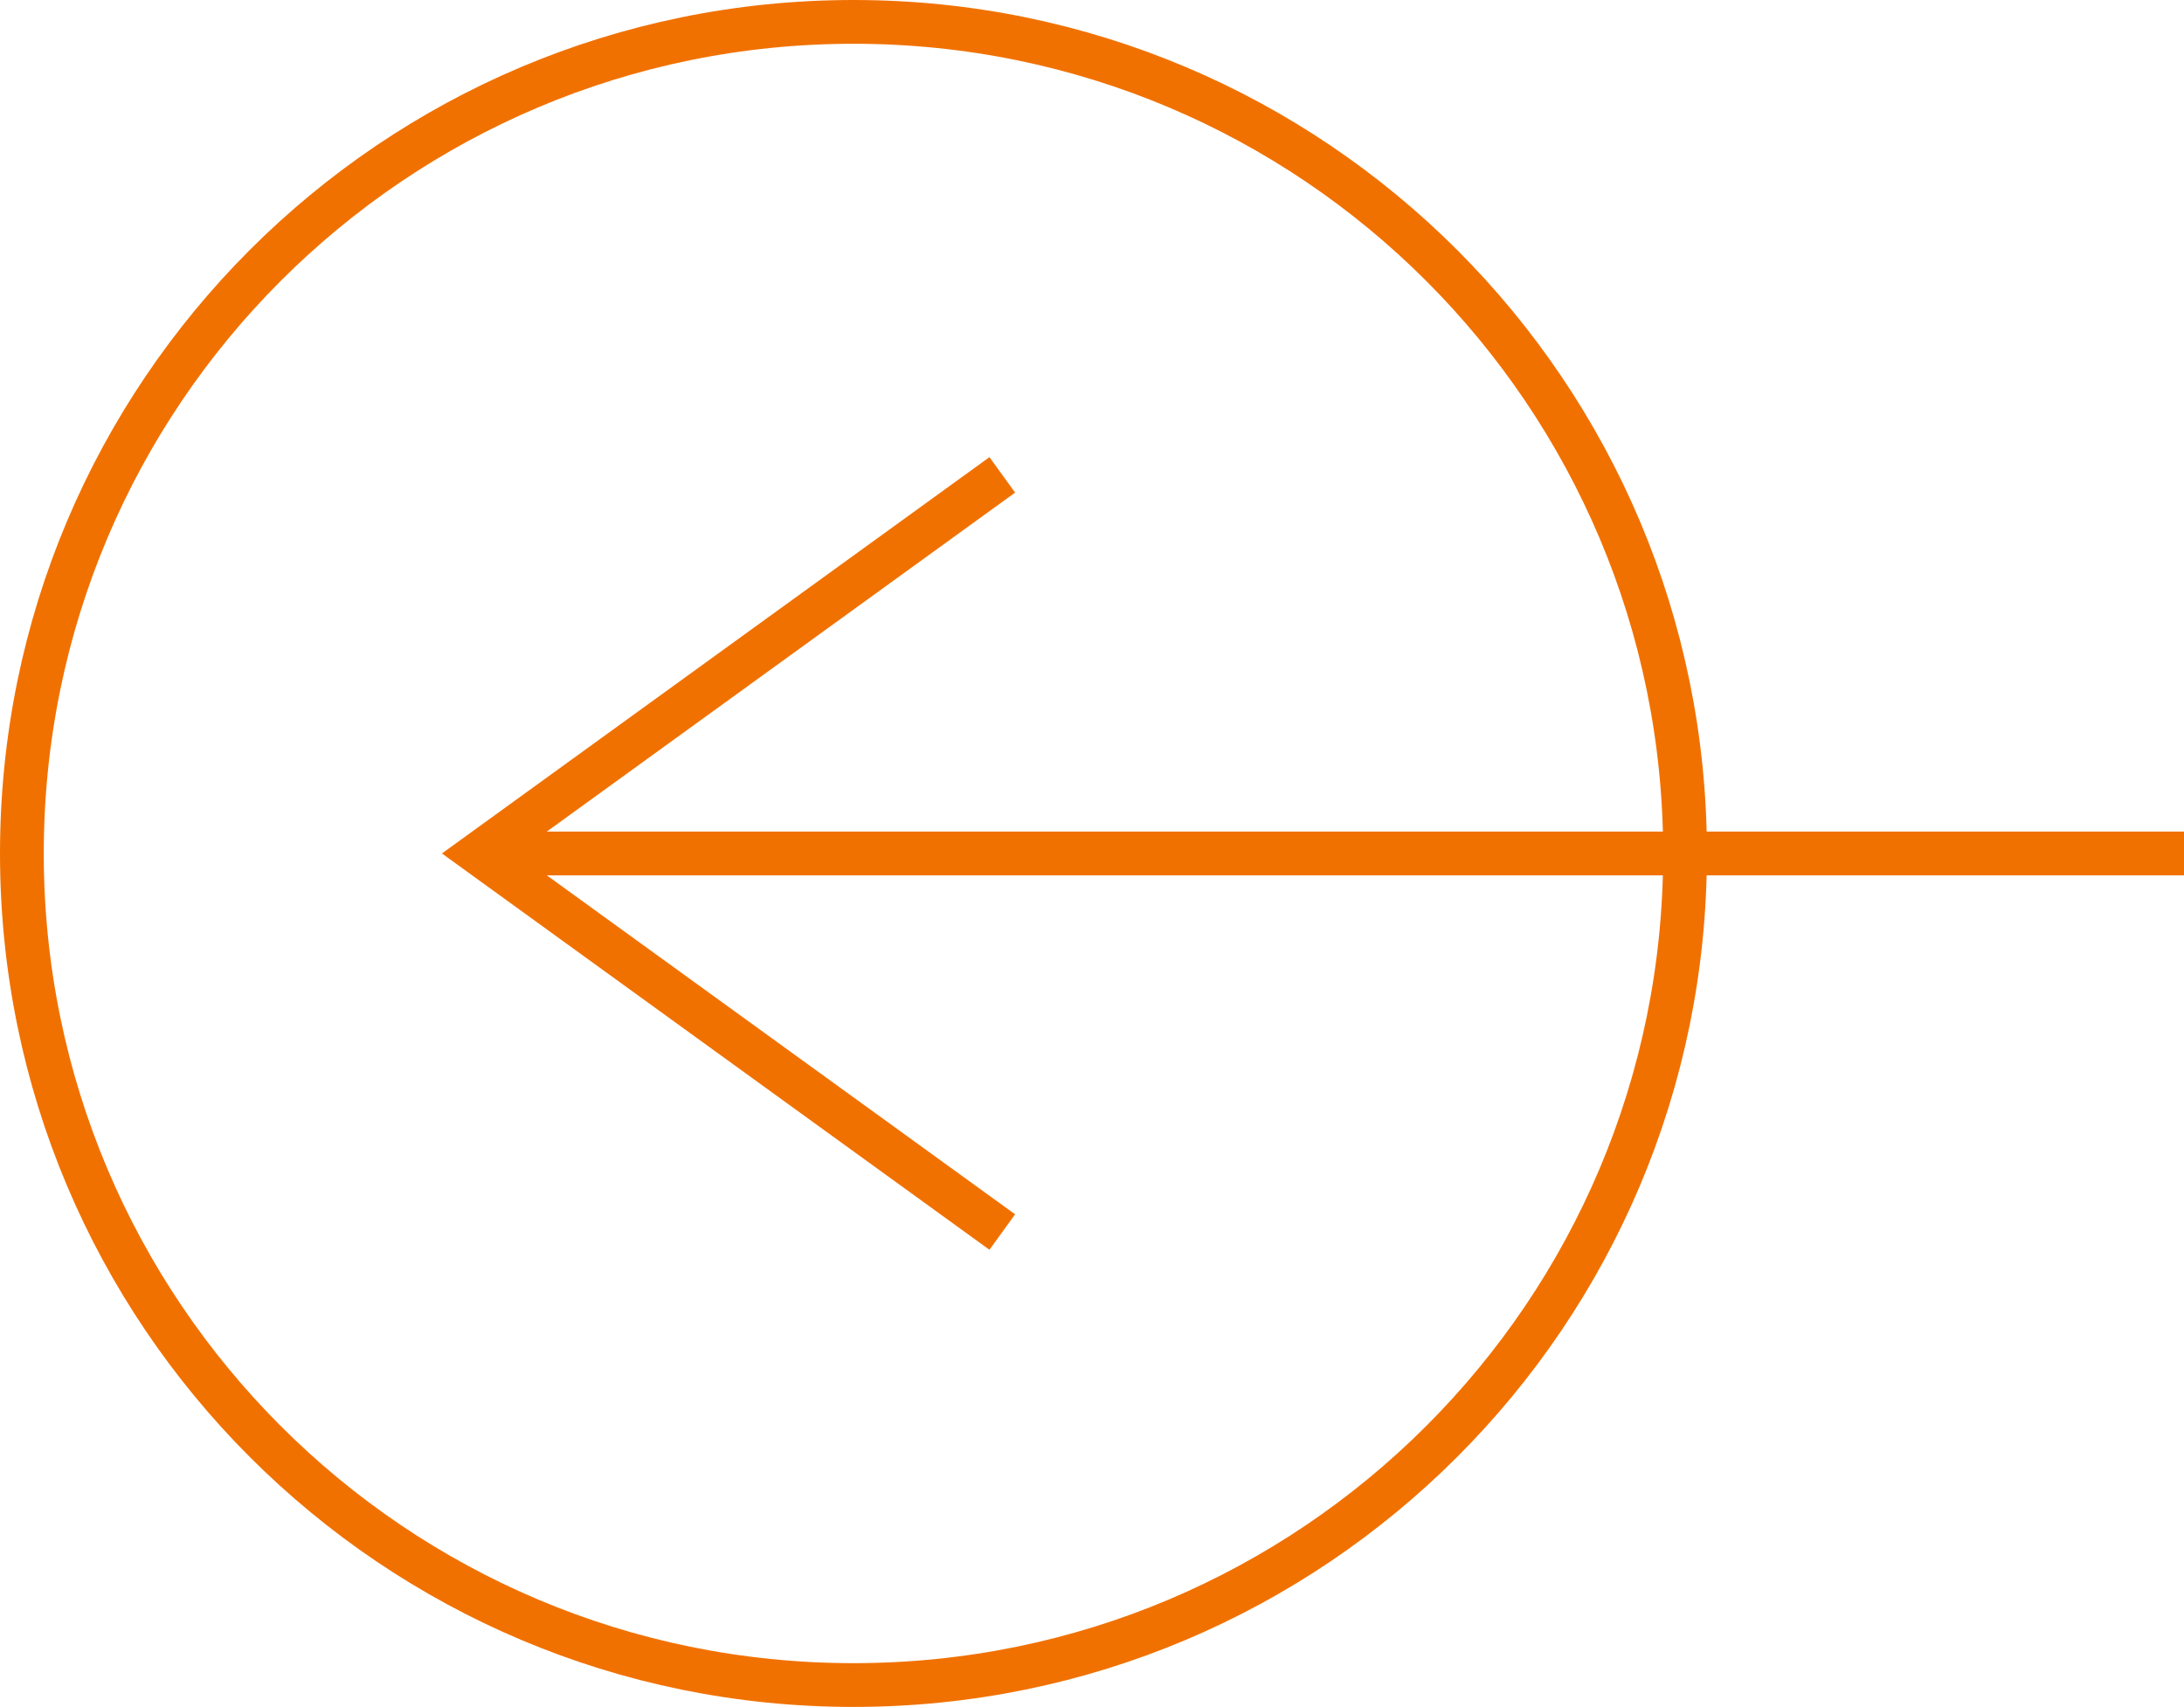 <?xml version="1.0" encoding="utf-8"?>
<!-- Generator: Adobe Illustrator 25.2.3, SVG Export Plug-In . SVG Version: 6.00 Build 0)  -->
<svg version="1.1" id="レイヤー_1" xmlns="http://www.w3.org/2000/svg" xmlns:xlink="http://www.w3.org/1999/xlink" x="0px"
	 y="0px" viewBox="0 0 99.8 78" style="enable-background:new 0 0 99.8 78;" xml:space="preserve">
<style type="text/css">
	.st0{fill-rule:evenodd;clip-rule:evenodd;fill:none;stroke:#08AAC2;stroke-miterlimit:10;}
	.st1{fill:none;stroke:#000000;stroke-miterlimit:10;}
	.st2{fill-rule:evenodd;clip-rule:evenodd;fill:#000748;}
	.st3{clip-path:url(#SVGID_2_);fill:url(#SVGID_3_);}
	.st4{clip-path:url(#SVGID_5_);fill:url(#SVGID_6_);}
	.st5{clip-path:url(#SVGID_8_);fill:#469123;}
	.st6{clip-path:url(#SVGID_10_);fill:#0084CA;}
	.st7{fill:#3E3A39;}
	.st8{clip-path:url(#SVGID_12_);fill:url(#SVGID_13_);}
	.st9{clip-path:url(#SVGID_15_);fill:url(#SVGID_16_);}
	.st10{clip-path:url(#SVGID_18_);fill:#469123;}
	.st11{clip-path:url(#SVGID_20_);fill:#0084CA;}
	.st12{fill:none;}
	.st13{fill:none;stroke:#FFFFFF;stroke-width:2;stroke-miterlimit:10;}
	.st14{fill-rule:evenodd;clip-rule:evenodd;fill:#FFC320;}
	.st15{fill:none;stroke:#F17100;stroke-width:2;stroke-miterlimit:10;}
	.st16{fill-rule:evenodd;clip-rule:evenodd;fill:none;stroke:#F17100;stroke-width:2;stroke-miterlimit:10;}
	.st17{fill:none;stroke:#003F86;stroke-width:2;stroke-miterlimit:10;}
	.st18{clip-path:url(#SVGID_22_);fill:#FFFFFF;}
	.st19{clip-path:url(#SVGID_24_);fill:#FFFFFF;}
	.st20{fill:#FFFFFF;}
	.st21{clip-path:url(#SVGID_26_);fill:none;stroke:#FFFFFF;stroke-width:2;stroke-miterlimit:10;}
</style>
<g>
	<g>
		<polyline class="st15" points="45.8,56.3 21.9,39 45.8,21.7 		"/>
		<line class="st15" x1="21.9" y1="39" x2="99.8" y2="39"/>
	</g>
	<path class="st16" d="M39,77C18,77,1,60,1,39C1,18,18,1,39,1c21,0,38,17,38,38C77,60,60,77,39,77z"/>
</g>
</svg>
